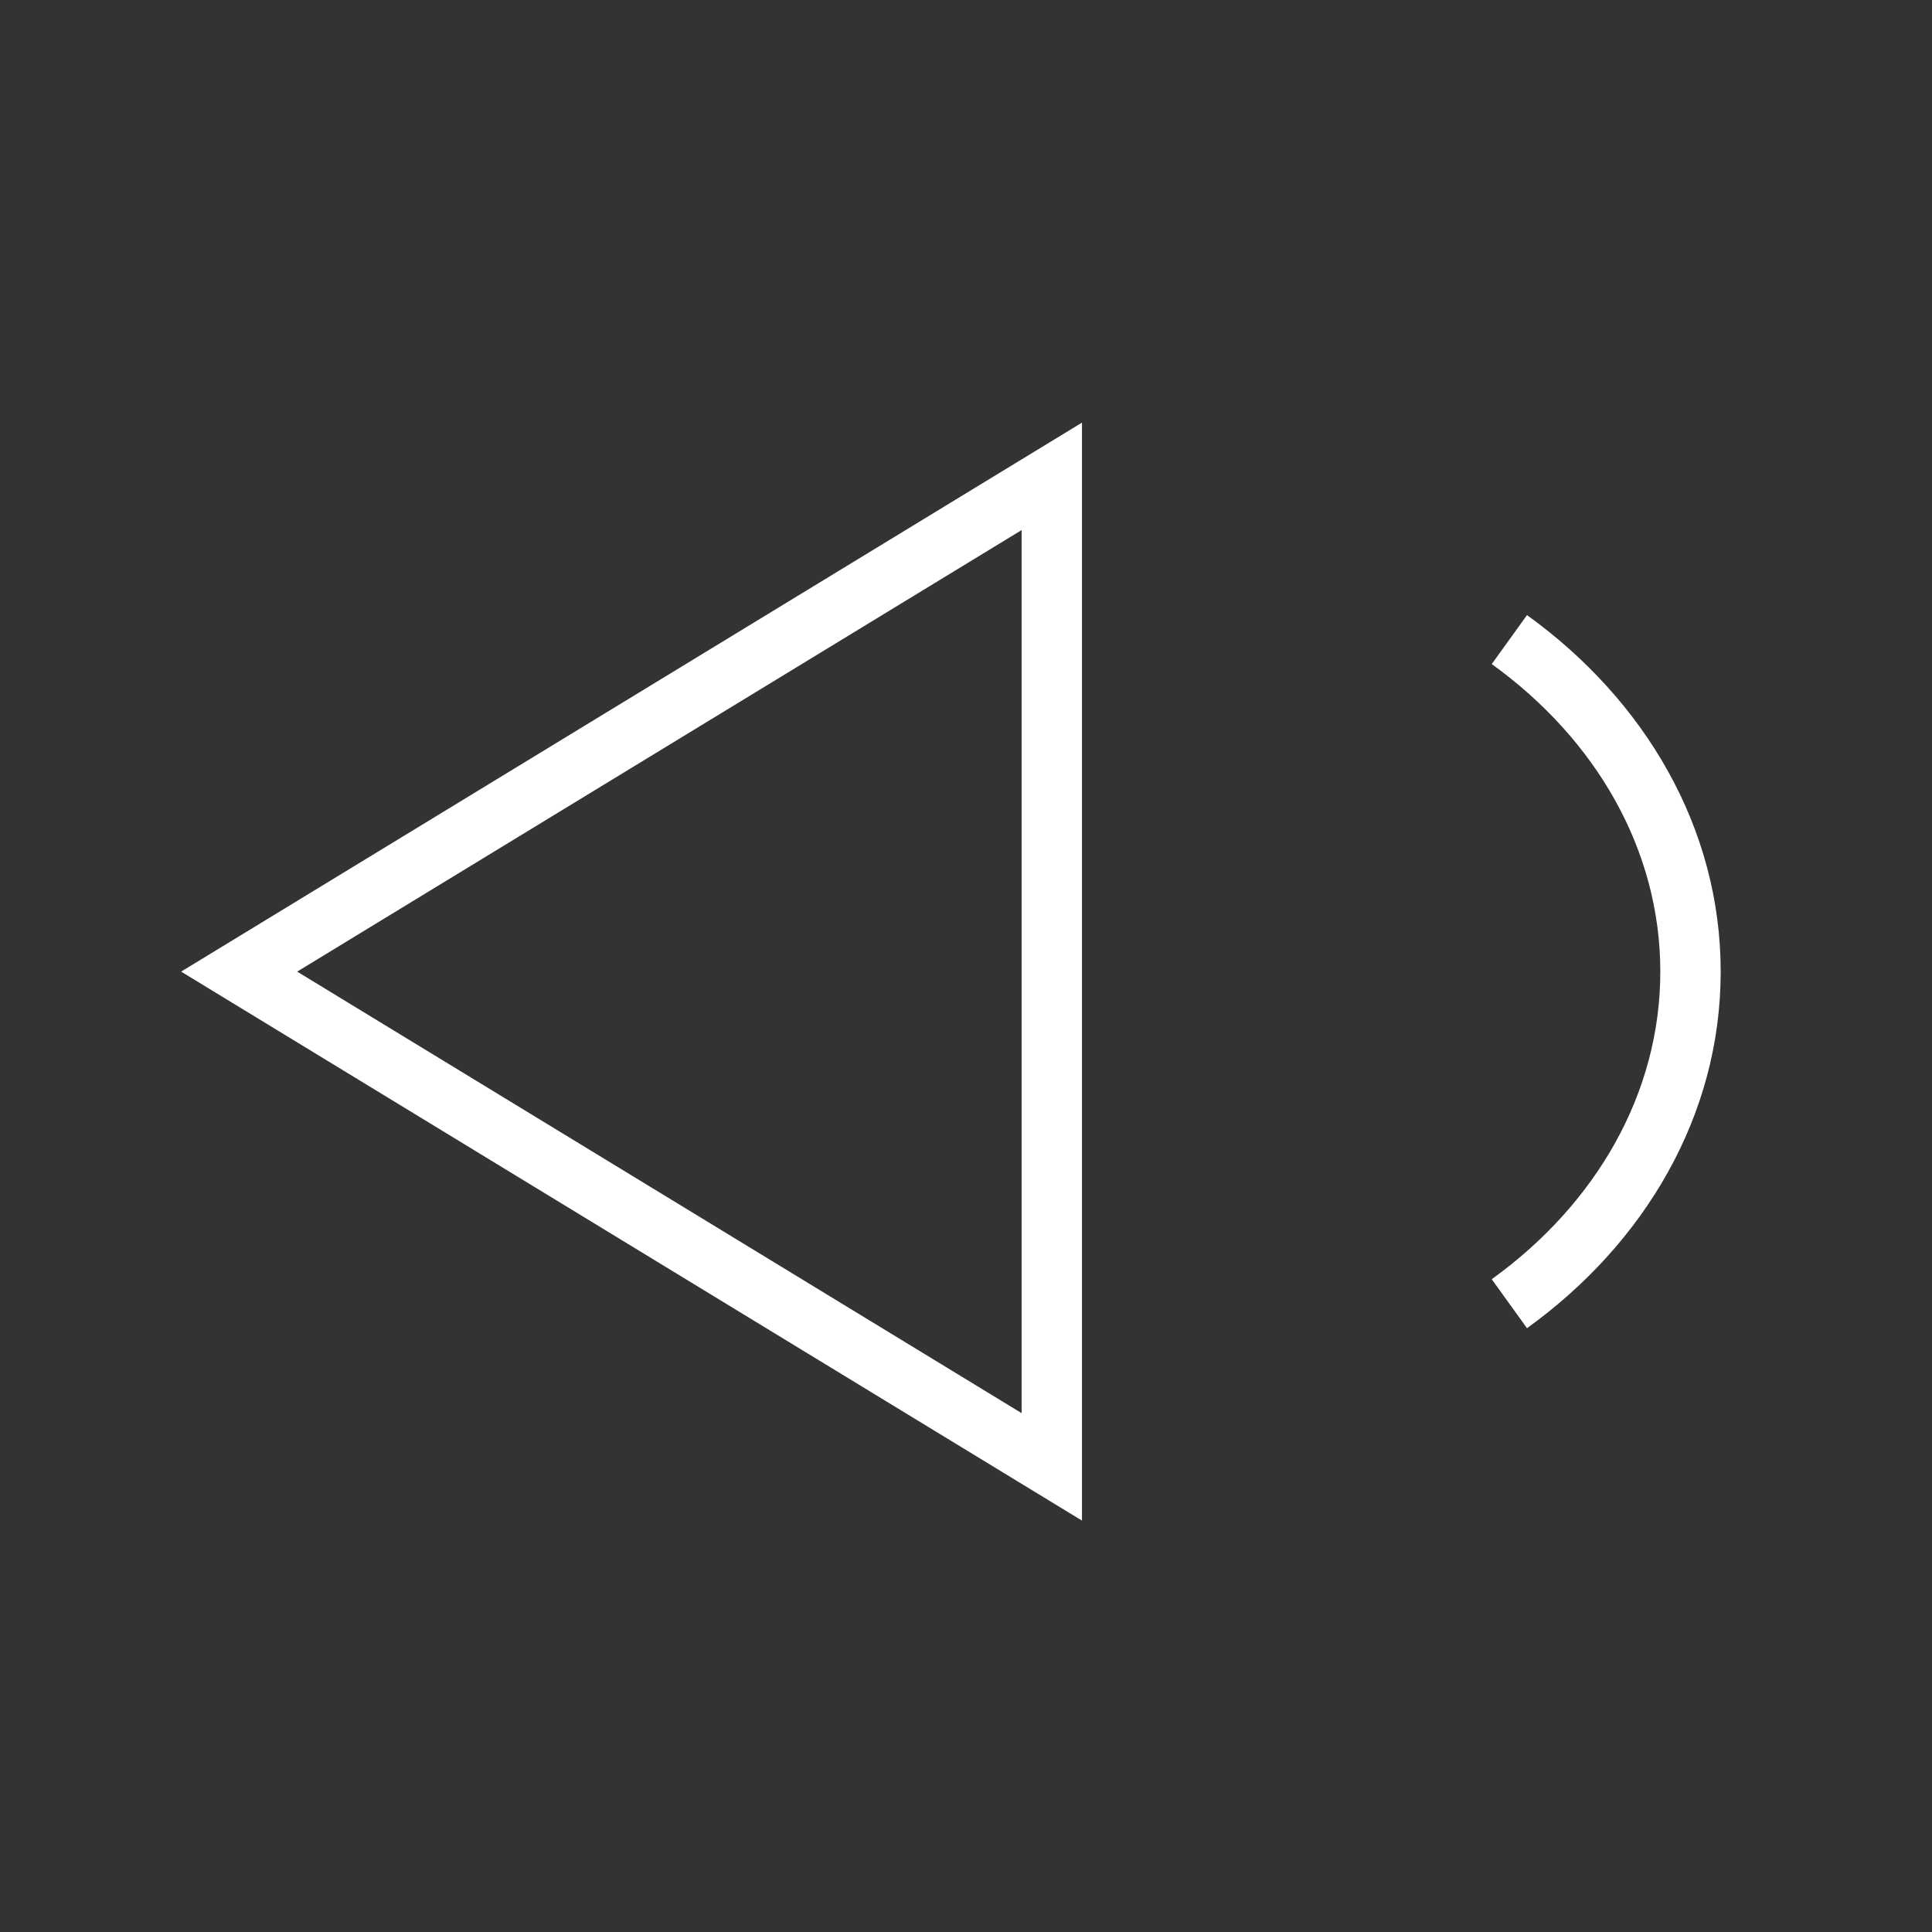 <svg width="32" height="32" viewBox="0 0 32 32" fill="none" xmlns="http://www.w3.org/2000/svg">
<rect x="0" y="0" width="32" height="32" fill="#333333" stroke="none"/>
<path fill-rule="evenodd" clip-rule="evenodd" d="M3 16.093L17.921 25.186V7L3 16.093ZM4.922 16.093L16.921 23.406V8.78L4.922 16.093Z" fill="white"/>
<path fill-rule="evenodd" clip-rule="evenodd" d="M27.5 16.093C27.5 14.076 26.435 12.244 24.708 10.999L25.292 10.188C27.236 11.589 28.5 13.703 28.5 16.093C28.5 18.483 27.236 20.598 25.292 21.999L24.708 21.188C26.435 19.942 27.5 18.111 27.5 16.093Z" fill="white"/>
</svg>
